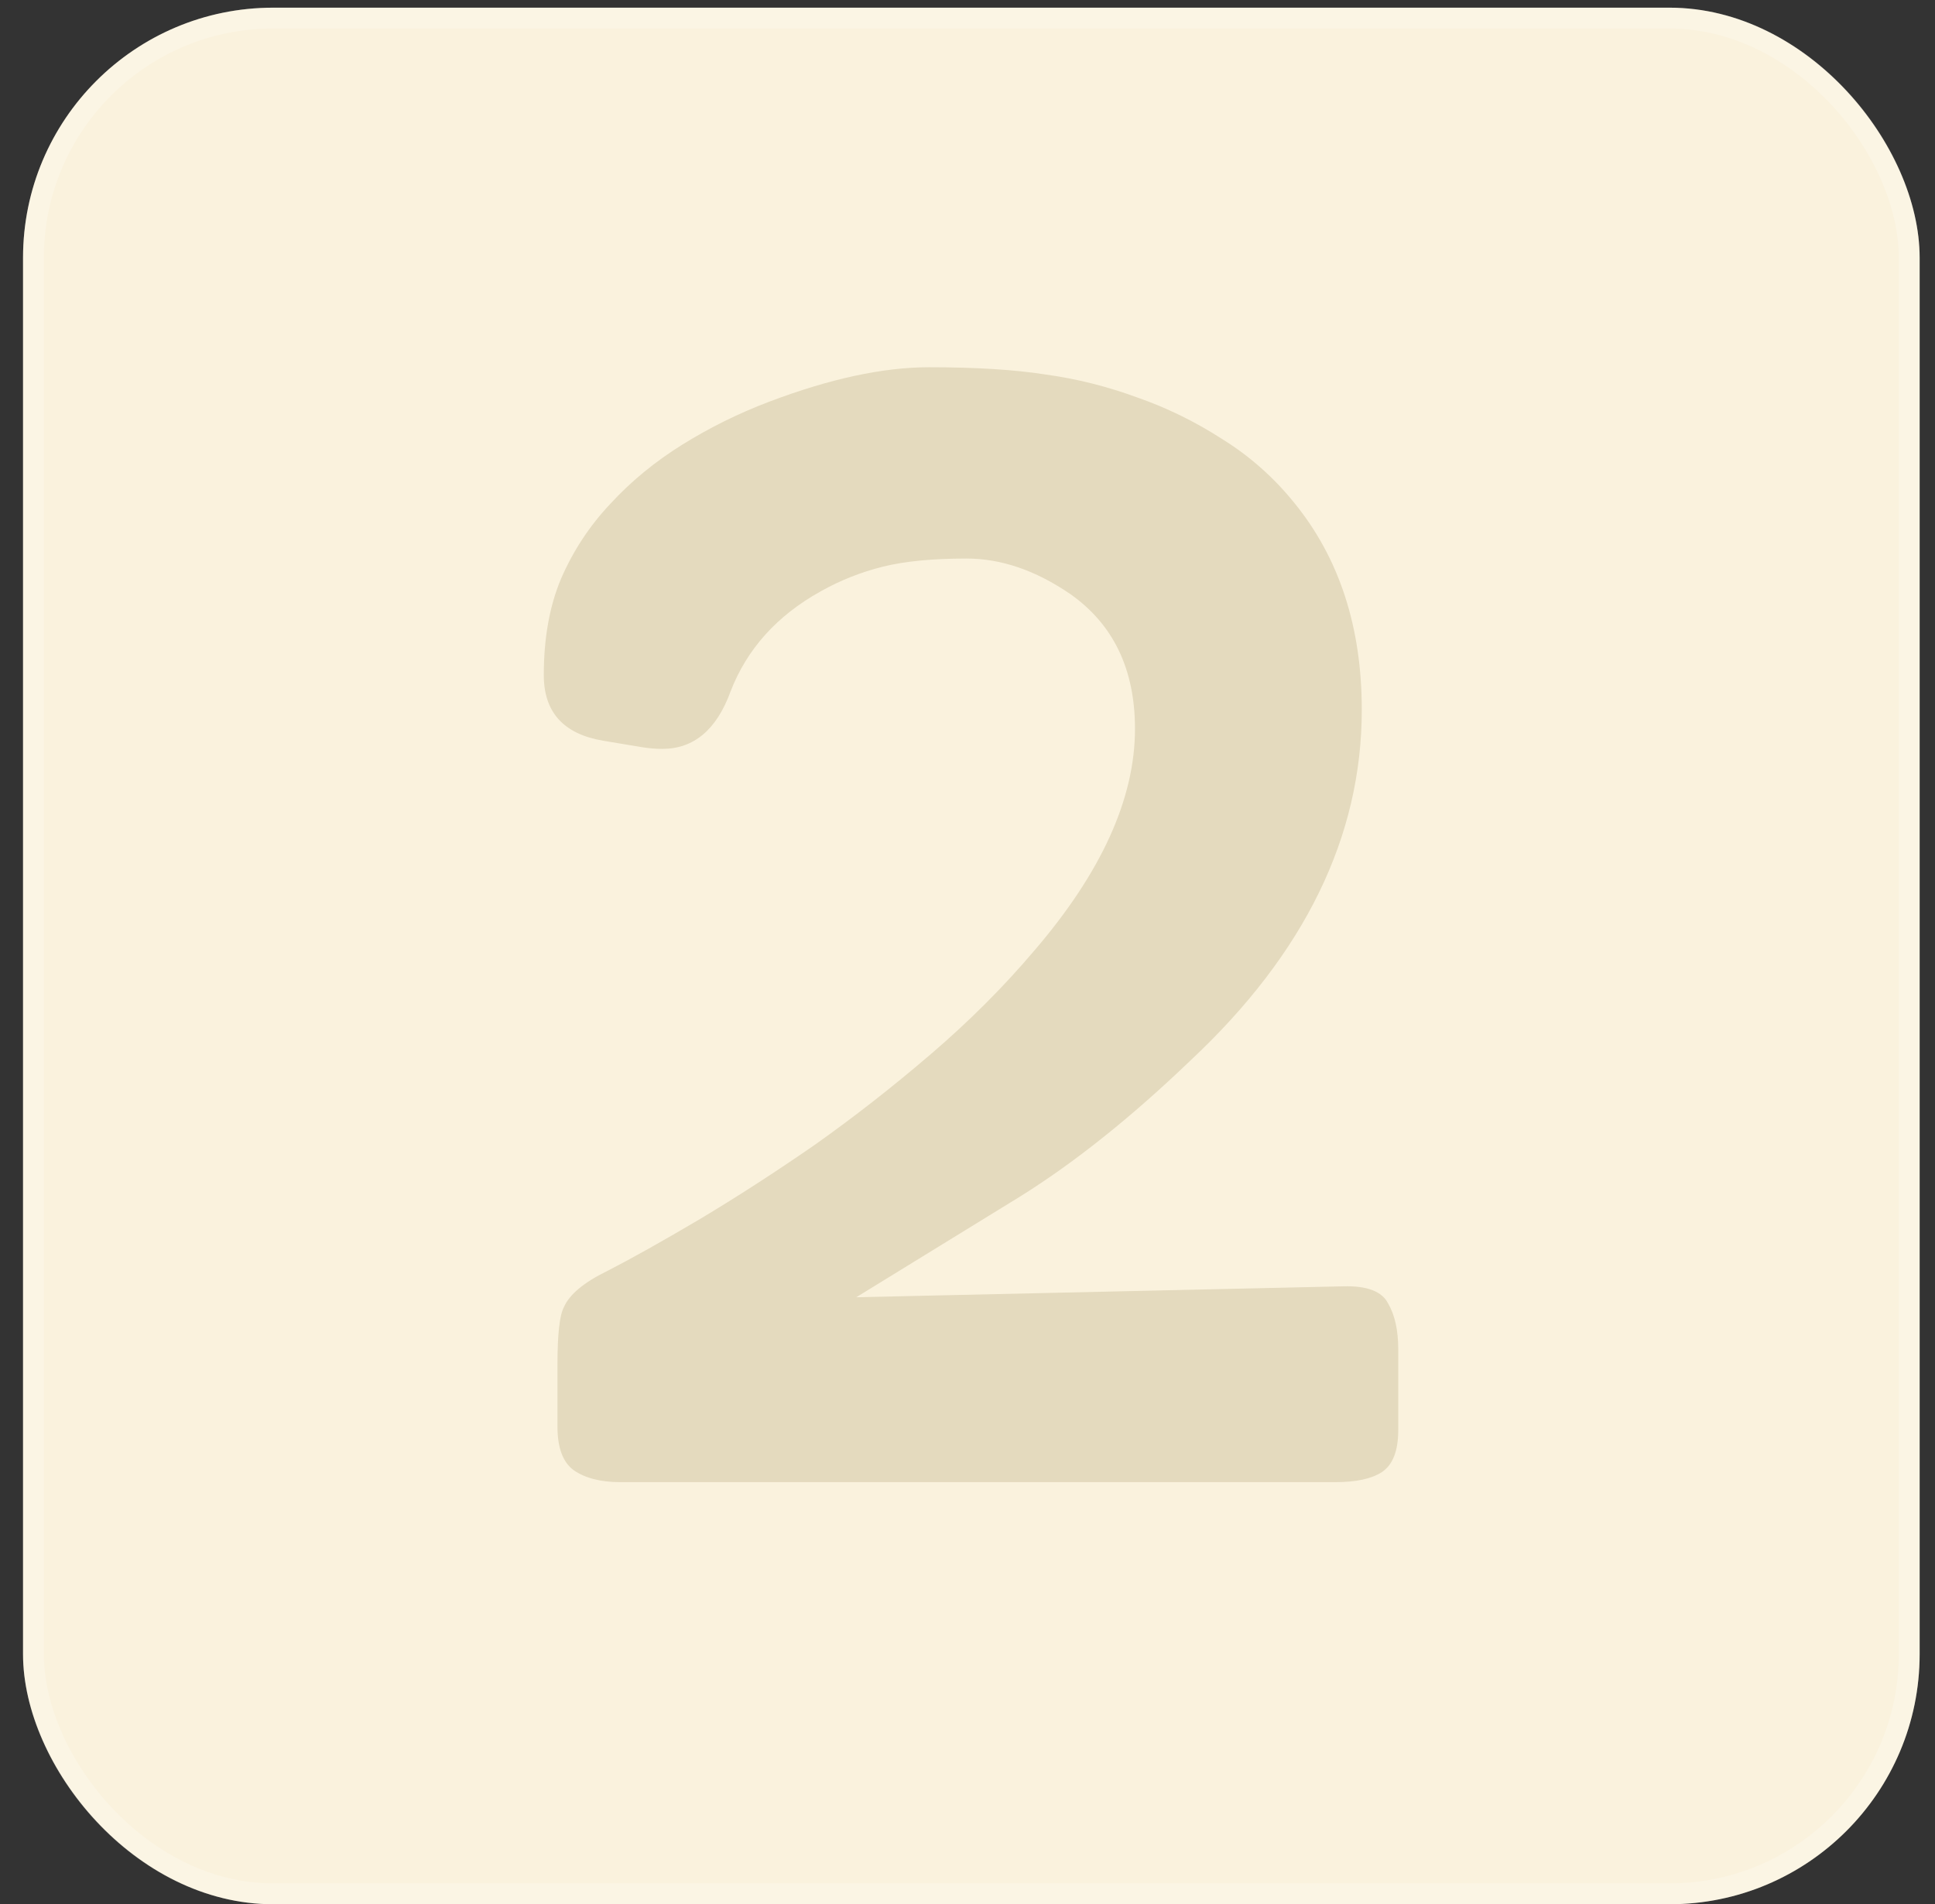 <svg width="63" height="62" viewBox="0 0 63 62" fill="none" xmlns="http://www.w3.org/2000/svg">
<rect x="0" y="0" width="63" height="62" fill="#333333" stroke="none"/>
<rect x="0.75" y="0.25" width="61.75" height="61.75" rx="8.143" fill="#FAF2DD"/>
<rect x="1.089" y="0.589" width="61.071" height="61.071" rx="7.804" stroke="white" stroke-opacity="0.2" stroke-width="0.679"/>
<g clip-path="url(#clip0_265_1023)">
<path d="M18.15 44.431C18.15 43.443 18.22 42.82 18.358 42.563C18.536 42.148 19.01 41.752 19.781 41.377C20.552 40.981 21.541 40.428 22.747 39.716C23.973 38.984 25.228 38.174 26.514 37.284C27.799 36.375 29.064 35.386 30.31 34.318C31.555 33.251 32.672 32.134 33.661 30.967C35.855 28.417 36.953 26.005 36.953 23.731C36.953 21.793 36.251 20.33 34.847 19.342C33.72 18.57 32.593 18.185 31.466 18.185C30.359 18.185 29.45 18.274 28.738 18.452C28.026 18.63 27.354 18.897 26.721 19.253C25.298 20.043 24.319 21.131 23.785 22.515C23.33 23.761 22.589 24.383 21.561 24.383C21.343 24.383 21.116 24.363 20.879 24.324C20.642 24.284 20.226 24.215 19.633 24.116C18.348 23.899 17.705 23.187 17.705 21.981C17.705 20.775 17.893 19.727 18.269 18.837C18.664 17.928 19.198 17.117 19.87 16.405C20.543 15.674 21.324 15.031 22.213 14.478C23.103 13.924 24.042 13.46 25.031 13.084C27.008 12.333 28.748 11.957 30.25 11.957C31.773 11.957 33.038 12.036 34.047 12.194C35.055 12.333 36.043 12.58 37.012 12.936C37.981 13.272 38.91 13.726 39.8 14.3C40.69 14.853 41.471 15.545 42.143 16.376C43.606 18.175 44.337 20.419 44.337 23.108C44.337 27.24 42.479 31.046 38.762 34.526C36.824 36.385 34.966 37.867 33.186 38.974L27.878 42.237L43.744 41.881C44.515 41.861 45 42.049 45.197 42.444C45.415 42.82 45.524 43.314 45.524 43.927V46.567C45.524 47.239 45.346 47.694 44.99 47.931C44.654 48.148 44.15 48.257 43.477 48.257H20.197C19.564 48.257 19.06 48.129 18.684 47.872C18.328 47.615 18.15 47.14 18.15 46.448V44.431Z" fill="#E4DABE"/>
</g>
<defs>
<clipPath id="clip0_265_1023">
<rect width="49.602" height="45.553" fill="white" transform="translate(6.824 8.348)"/>
</clipPath>
</defs>
</svg>
